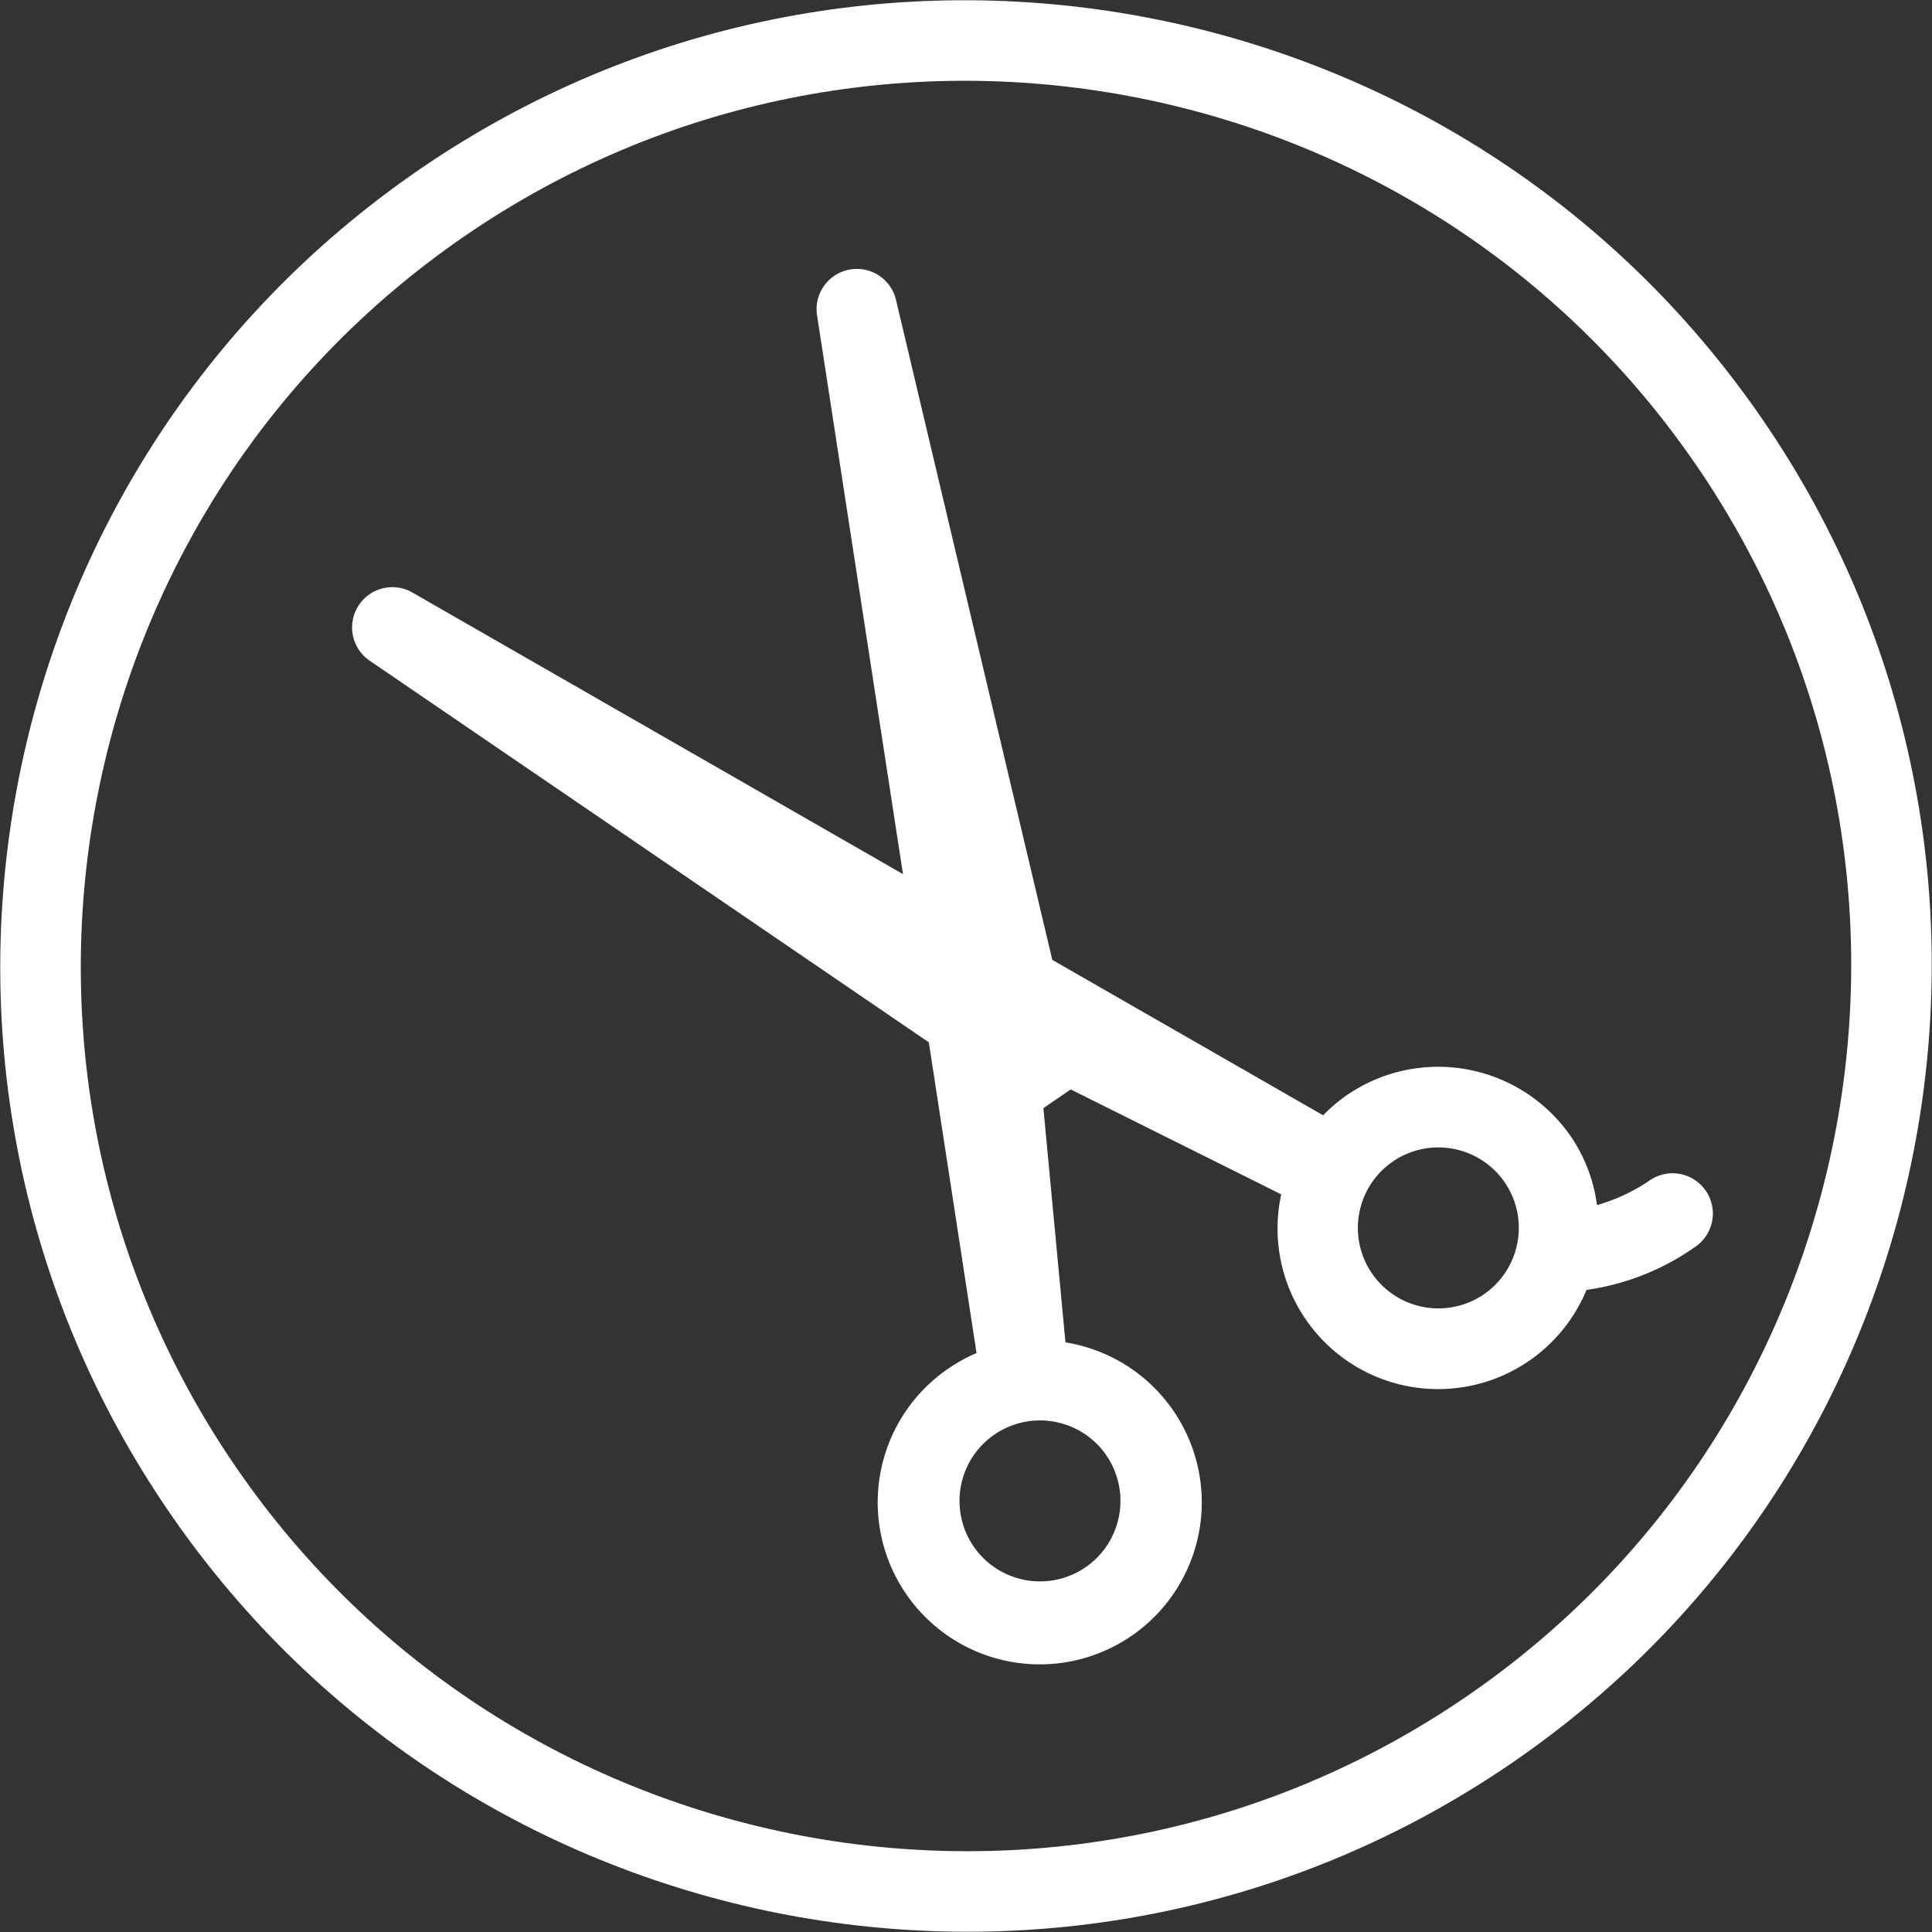 <svg id="Capa_1" data-name="Capa 1" xmlns="http://www.w3.org/2000/svg" viewBox="0 0 512 512"><rect x="0" y="0" width="512" height="512" fill="#333333" stroke="none"/><defs><style>.cls-1{fill:#fff;}</style></defs><path class="cls-1" d="M437.22,312.8a48.13,48.13,0,0,1-14,6.56,42.16,42.16,0,0,0-6.88-18.12A42.71,42.71,0,0,0,357,290.18a43.15,43.15,0,0,0-6.36,5.38l-71.77-41.18-41.44-175a10.67,10.67,0,0,0-20.92,4.08L239.3,231.65,109.25,157a10.67,10.67,0,0,0-11.33,18.06L246.15,276.23l12.64,82.34a43.14,43.14,0,0,0-7.31,4,42.94,42.94,0,1,0,30.88-6.83l-5.85-62.07,3.62-2.48,3.62-2.48,55.79,27.81a42.55,42.55,0,0,0,80.89,25.33,66,66,0,0,0,28.86-11.45,10.67,10.67,0,0,0-12.07-17.6ZM287.67,415.35a21.33,21.33,0,1,1,5.53-29.66A21.36,21.36,0,0,1,287.67,415.35ZM393.24,343a21.33,21.33,0,1,1,5.53-29.66A21.36,21.36,0,0,1,393.24,343Z"/><path class="cls-1" d="M111.22,44.87C-5.19,124.7-35,284.37,44.87,400.78S284.37,547,400.78,467.13,547,227.63,467.13,111.22,227.63-35,111.22,44.87Zm277.5,404.66C282,522.71,135.65,495.43,62.47,388.72S16.57,135.65,123.28,62.47s253.07-45.9,326.25,60.81S495.43,376.35,388.72,449.53Z"/></svg>